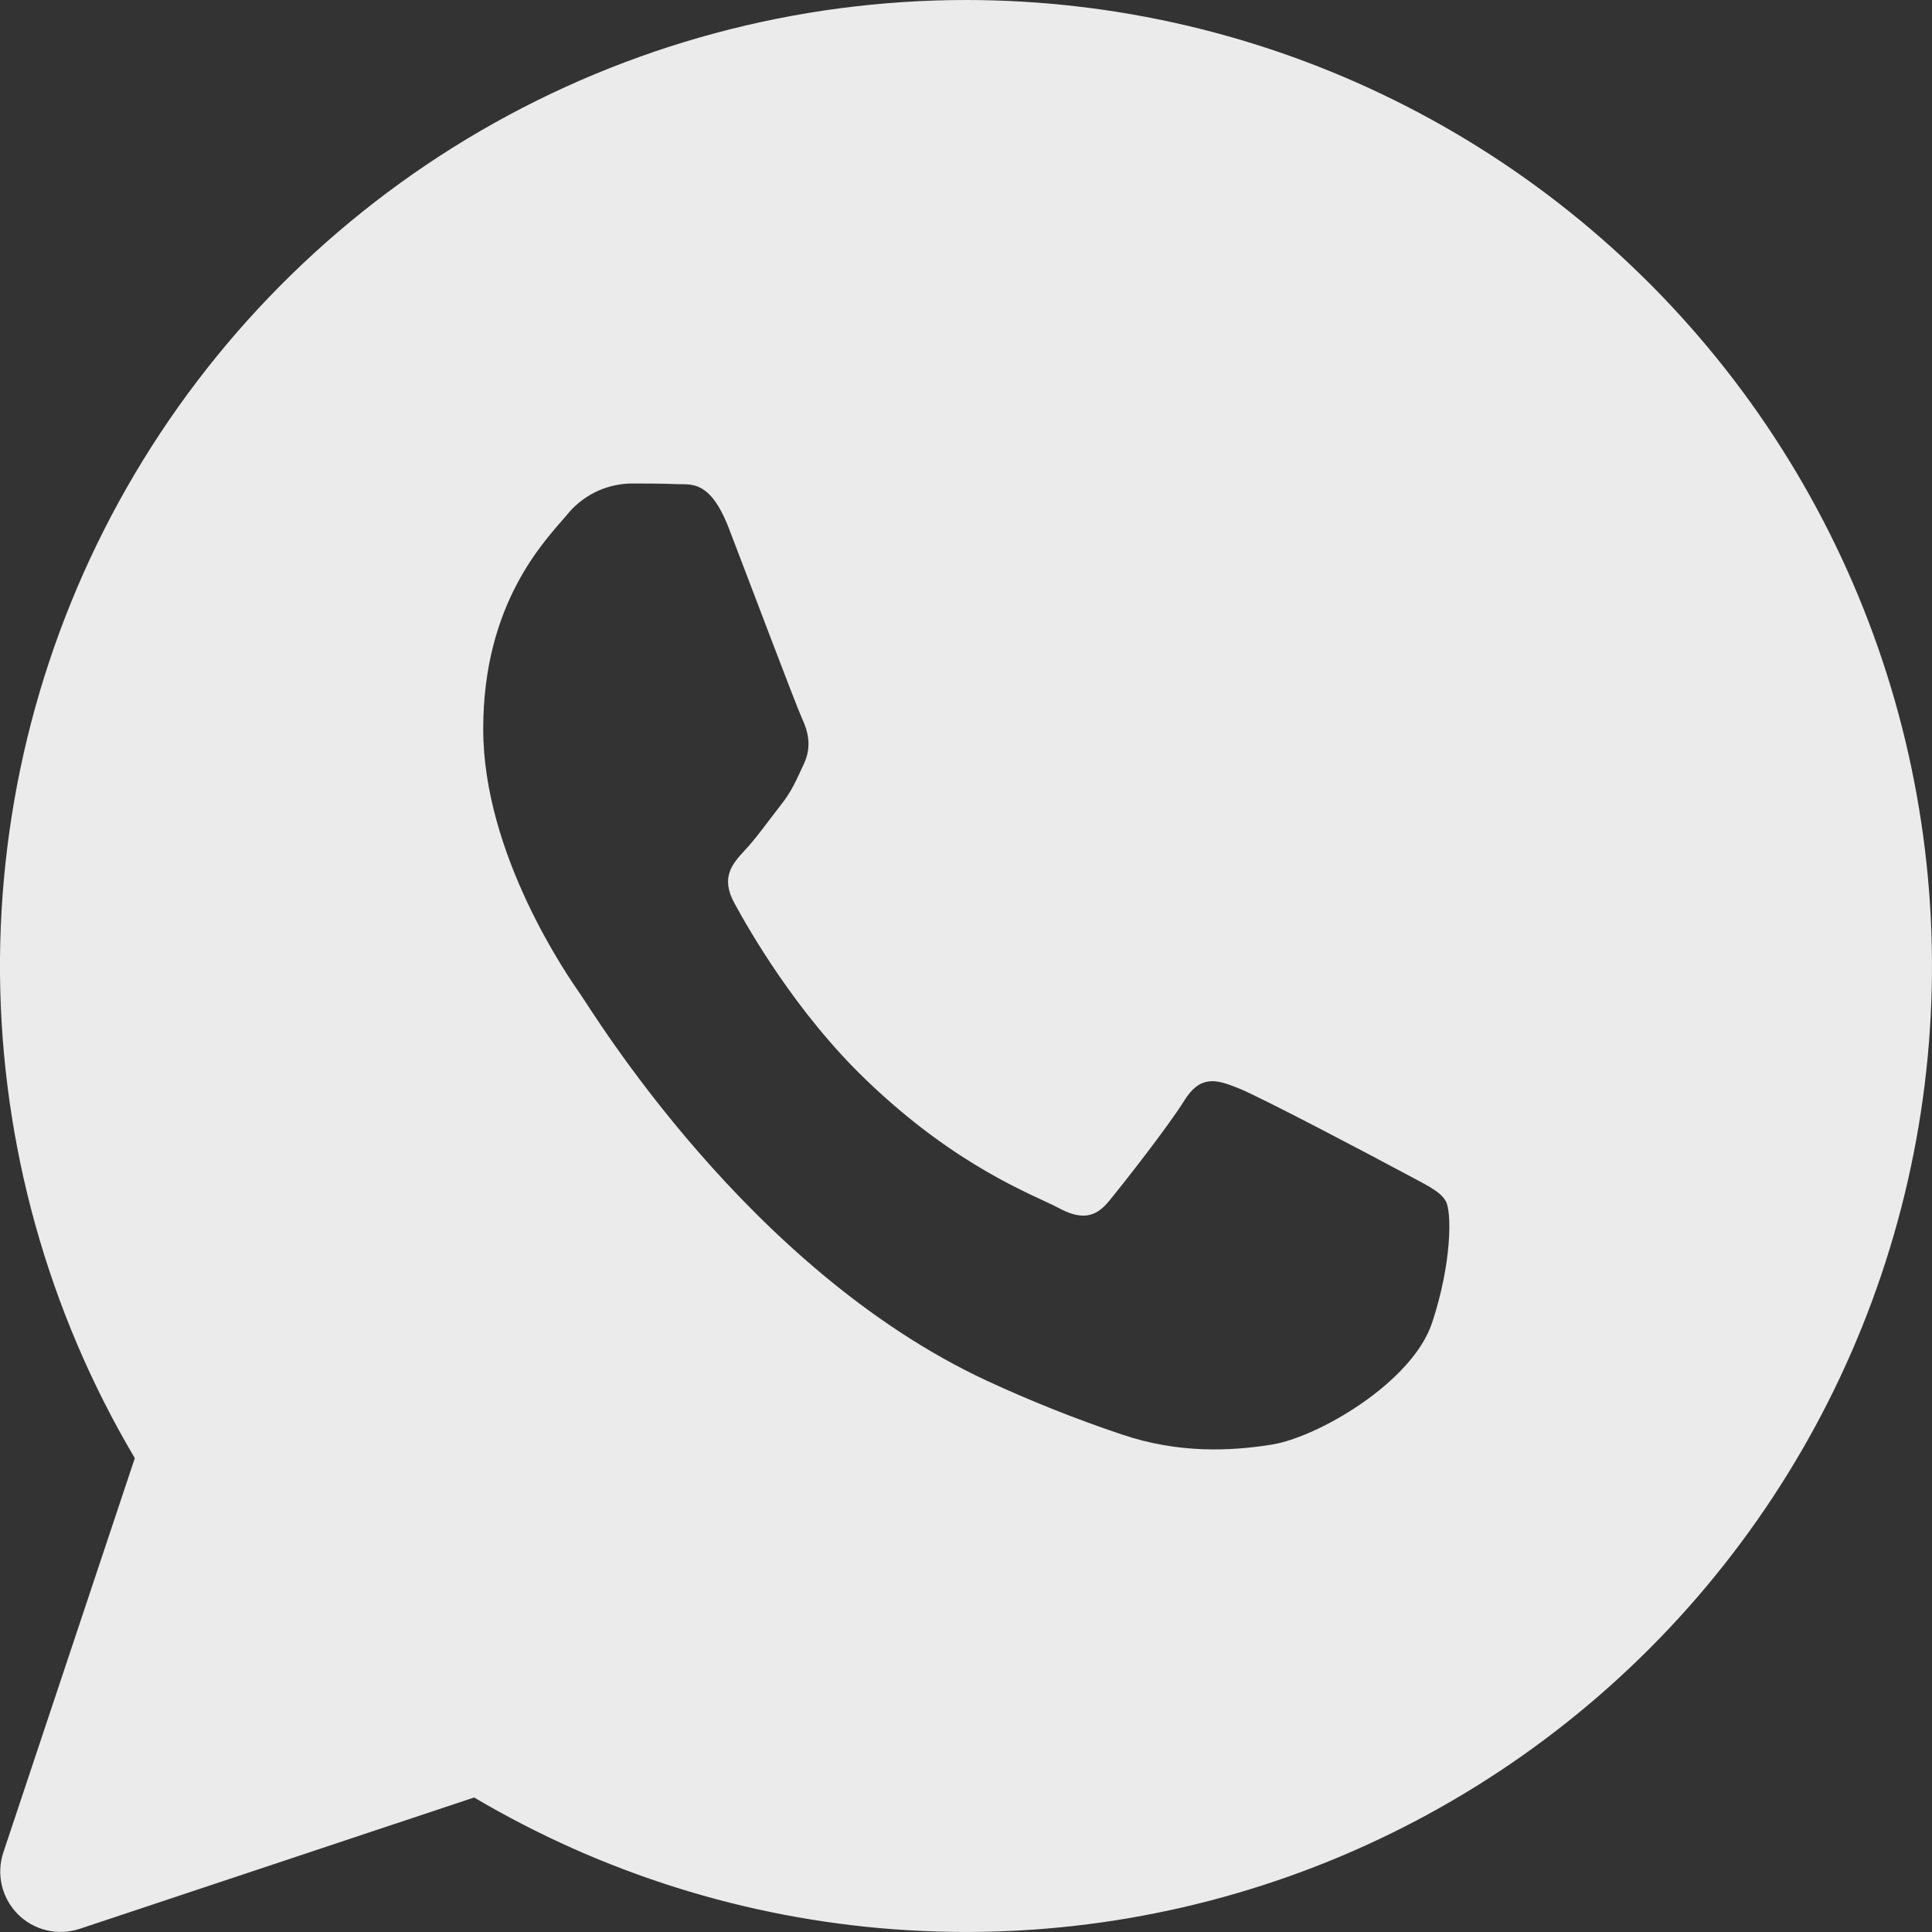 <?xml version="1.0" encoding="UTF-8"?> <svg xmlns="http://www.w3.org/2000/svg" width="27" height="27" viewBox="0 0 27 27" fill="none"><rect x="0" y="0" width="27" height="27" fill="#333333" stroke="none"/><path d="M13.503 1.60861e-07C15.58 0.001 17.629 0.48 19.49 1.402C21.351 2.323 22.974 3.662 24.234 5.313C25.493 6.964 26.355 8.883 26.751 10.921C27.148 12.959 27.069 15.062 26.521 17.064C25.973 19.067 24.97 20.917 23.59 22.469C22.21 24.021 20.491 25.233 18.566 26.013C16.642 26.792 14.563 27.117 12.492 26.962C10.421 26.808 8.414 26.177 6.626 25.12L1.113 26.956C0.964 27.005 0.805 27.012 0.652 26.976C0.5 26.94 0.361 26.863 0.25 26.752C0.14 26.641 0.062 26.502 0.026 26.35C-0.01 26.198 -0.003 26.038 0.046 25.89L1.884 20.378C0.67 18.328 0.02 15.993 0 13.611C-0.019 11.229 0.592 8.883 1.772 6.814C2.953 4.744 4.659 3.023 6.72 1.826C8.78 0.63 11.121 -0 13.503 1.60861e-07ZM8.802 6.757C8.63 6.763 8.461 6.806 8.308 6.883C8.155 6.961 8.02 7.071 7.914 7.206C7.61 7.562 6.753 8.429 6.753 10.187C6.753 11.949 7.943 13.654 8.11 13.893C8.275 14.126 10.452 17.741 13.785 19.293C14.404 19.58 15.034 19.831 15.675 20.046C16.472 20.316 17.198 20.28 17.771 20.189C18.411 20.088 19.736 19.324 20.014 18.485C20.29 17.653 20.29 16.936 20.205 16.786C20.122 16.637 19.901 16.546 19.567 16.364C19.236 16.186 17.601 15.321 17.297 15.204C16.994 15.081 16.771 15.025 16.55 15.382C16.327 15.741 15.694 16.548 15.498 16.786C15.307 17.02 15.11 17.054 14.781 16.875C14.447 16.698 13.379 16.318 12.108 15.096C11.12 14.15 10.454 12.973 10.261 12.617C10.066 12.258 10.239 12.067 10.405 11.887C10.557 11.728 10.739 11.472 10.904 11.261C11.068 11.055 11.127 10.906 11.239 10.665C11.347 10.427 11.291 10.216 11.208 10.039C11.126 9.862 10.46 8.095 10.184 7.378C9.914 6.681 9.639 6.779 9.436 6.765C9.244 6.757 9.023 6.757 8.802 6.757Z" fill="white" fill-opacity="0.9"></path></svg> 